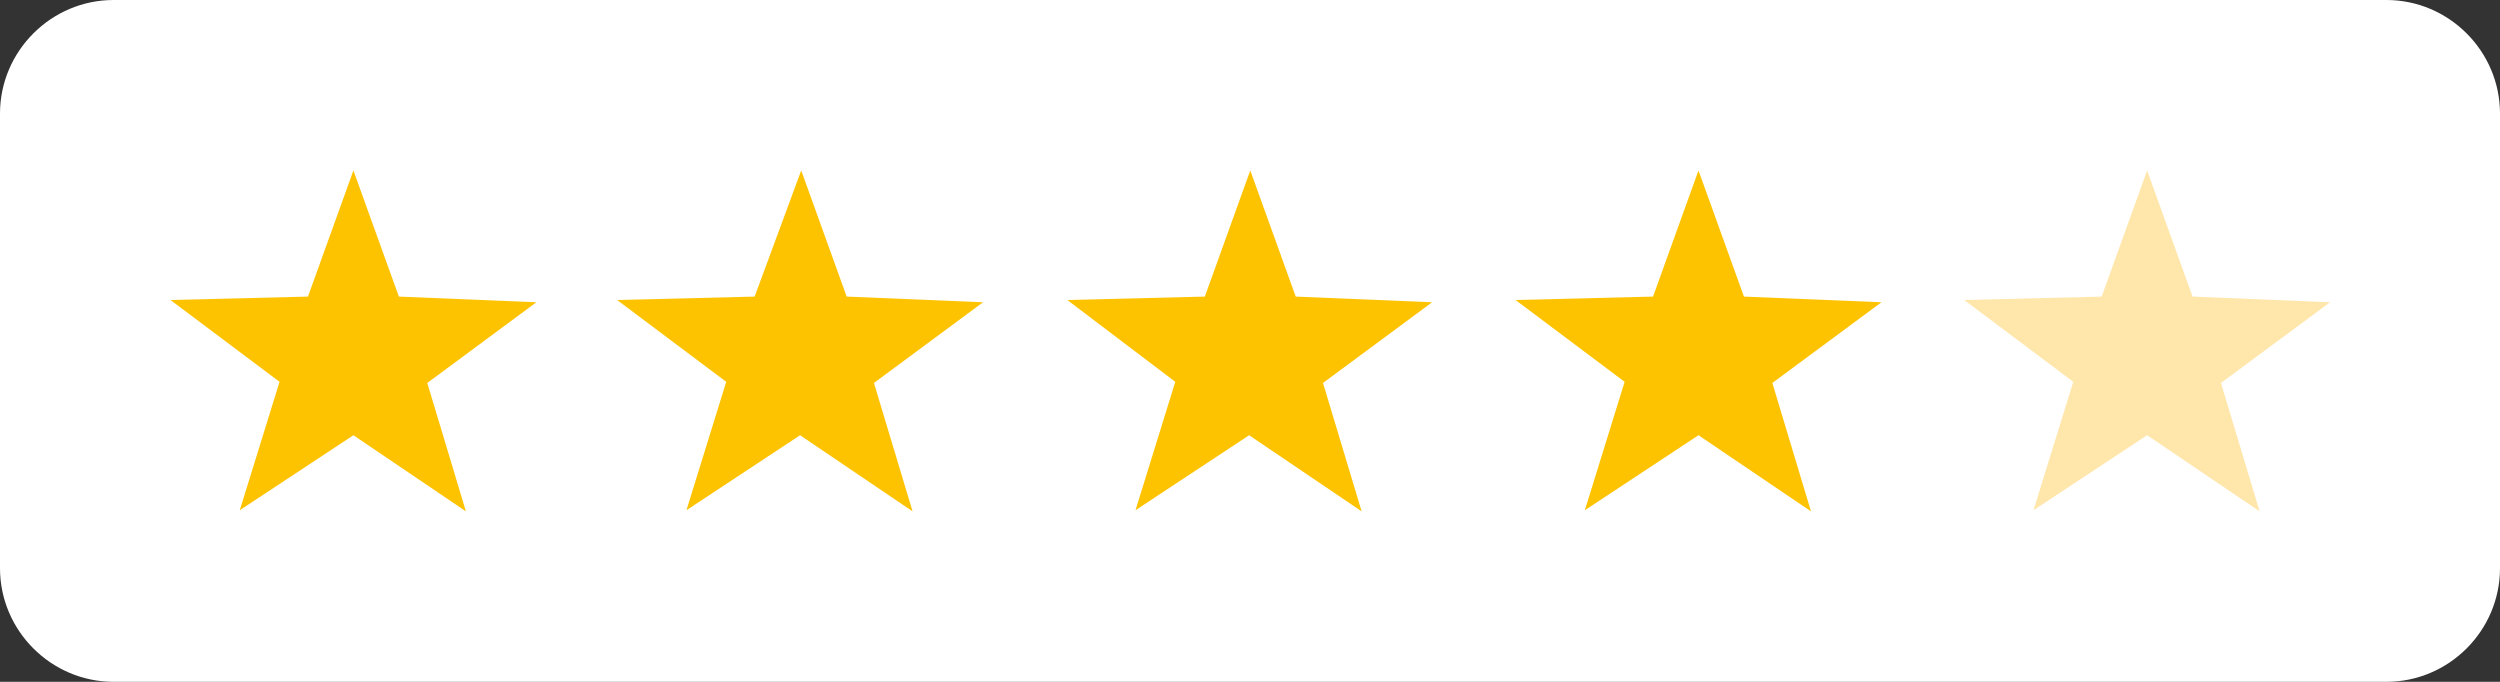 <?xml version="1.0" encoding="utf-8"?>
<!-- Generator: Adobe Illustrator 24.1.2, SVG Export Plug-In . SVG Version: 6.00 Build 0)  -->
<svg version="1.1" id="Calque_1" xmlns="http://www.w3.org/2000/svg" xmlns:xlink="http://www.w3.org/1999/xlink" x="0px" y="0px"
	 viewBox="0 0 220 60" style="enable-background:new 0 0 220 60;" xml:space="preserve">
<rect x="0" y="0" width="220" height="60" fill="#333333" stroke="none"/>
<style type="text/css">
	.st0{fill:#FFFFFF;}
	.st1{fill:#FDC300;}
	.st2{fill:#FFE7AC;}
</style>
<g id="Evaluations" transform="translate(236 -3907)">
	<g transform="matrix(1, 0, 0, 1, 664, 4092)">
		<path id="Rectangle_347-2" class="st0" d="M-890-185h200c5.5,0,10,4.5,10,10v40c0,5.5-4.5,10-10,10h-200c-5.5,0-10-4.5-10-10v-40
			C-900-180.5-895.5-185-890-185z"/>
	</g>
	<g id="Stars" transform="translate(724 4492)">
		<g id="Groupe_345" transform="translate(78.924)">
			<g id="Groupe_344">
				<g id="a">
					<path id="Tracé_755" class="st1" d="M-924.9-558.9l-4-11.1l-4,11.1l-12.1,0.3l9.5,7.2l-3.5,11.3l10-6.6l9.9,6.7l-3.4-11.3
						l9.6-7.1L-924.9-558.9z"/>
				</g>
			</g>
		</g>
		<g id="Groupe_347" transform="translate(39.407)">
			<g id="Groupe_346">
				<g id="a_1_">
					<path id="Tracé_756" class="st1" d="M-924.9-558.9l-4-11.1l-4.1,11.1l-12.1,0.3l9.6,7.2l-3.5,11.3l10-6.6l9.9,6.7l-3.4-11.3
						l9.6-7.1L-924.9-558.9z"/>
				</g>
			</g>
		</g>
		<g id="Groupe_349" transform="translate(157.847)">
			<g id="Groupe_348">
				<g id="a_4_">
					<path id="Tracé_757" class="st2" d="M-924.9-558.9l-4-11.1l-4,11.1l-12.1,0.3l9.6,7.2l-3.5,11.3l10-6.6l9.9,6.7l-3.4-11.3
						l9.6-7.1L-924.9-558.9z"/>
				</g>
			</g>
		</g>
		<g id="Groupe_351" transform="translate(118.367)">
			<g id="Groupe_350">
				<g id="a_3_">
					<path id="Tracé_758" class="st1" d="M-924.9-558.9l-4-11.1l-4,11.1l-12.1,0.3l9.6,7.2l-3.5,11.3l10-6.6l9.9,6.7l-3.4-11.3
						l9.6-7.1L-924.9-558.9z"/>
				</g>
			</g>
		</g>
		<g id="Groupe_353" transform="translate(0)">
			<g id="Groupe_352">
				<g id="a_2_">
					<path id="Tracé_759" class="st1" d="M-924.9-558.9l-4-11.1l-4,11.1l-12.1,0.3l9.6,7.2l-3.5,11.3l10-6.6l9.9,6.7l-3.4-11.3
						l9.6-7.1L-924.9-558.9z"/>
				</g>
			</g>
		</g>
	</g>
</g>
</svg>
